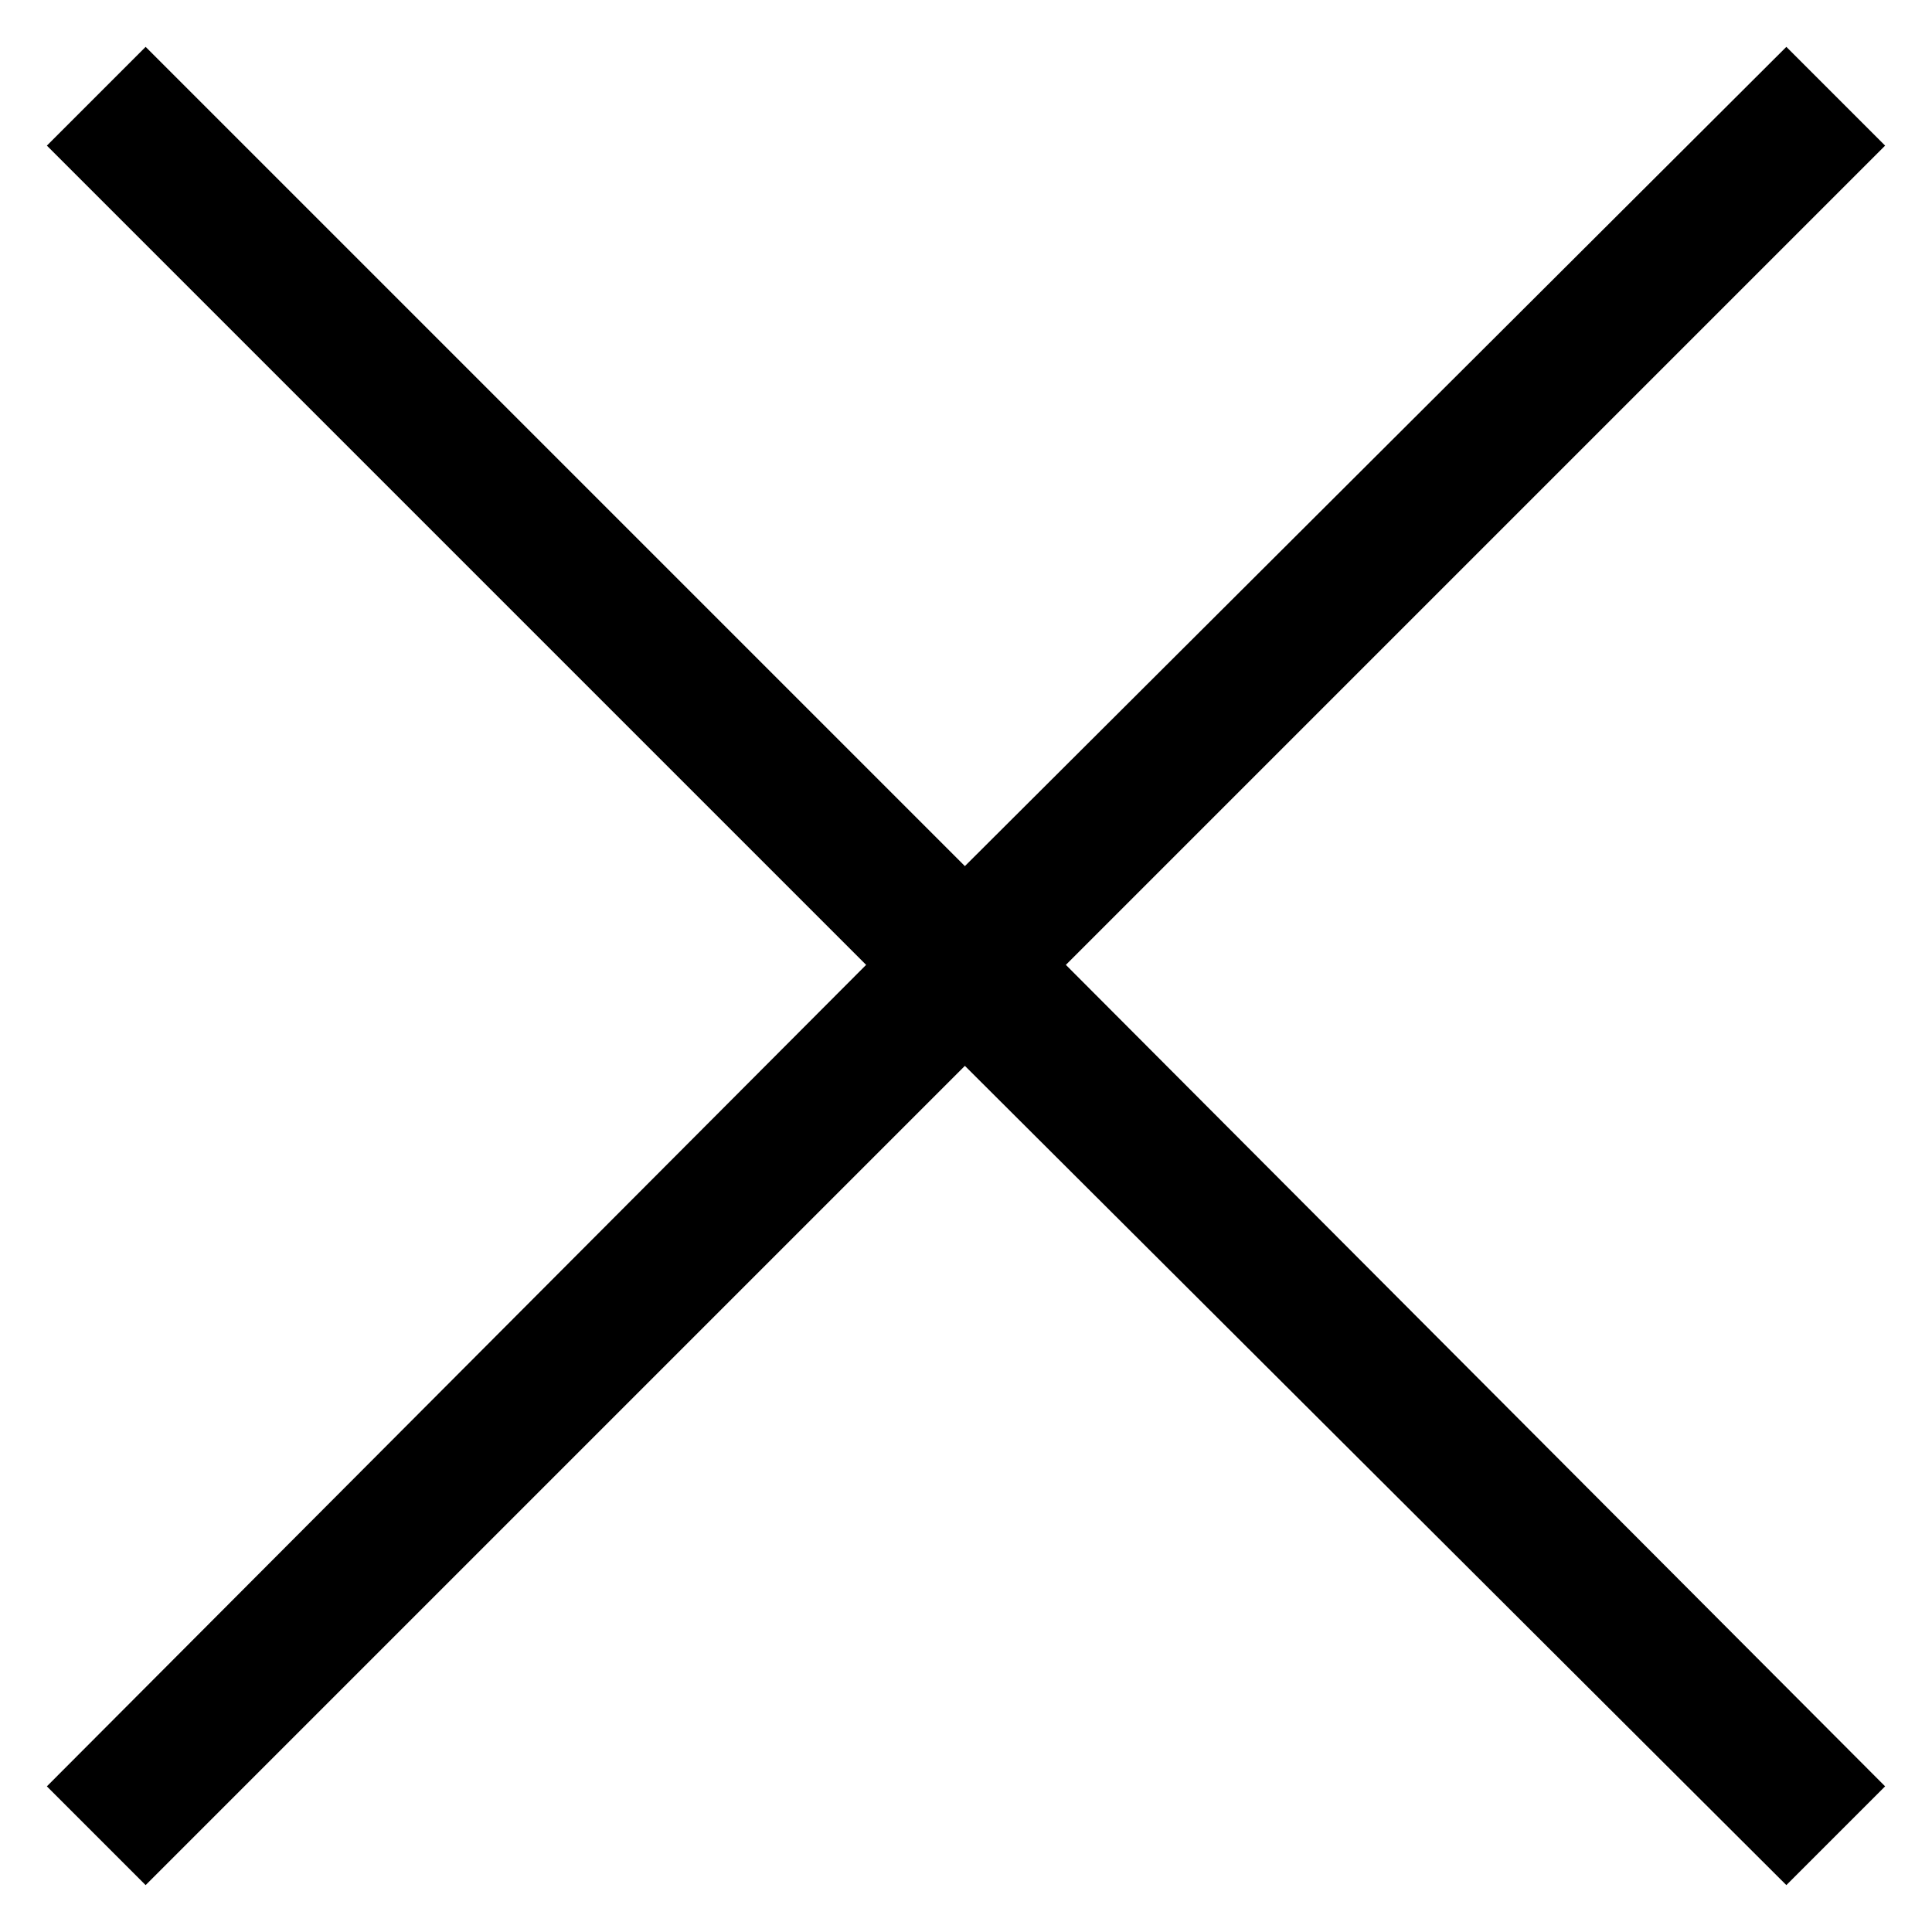 <?xml version="1.0" encoding="UTF-8"?>
<!-- Uploaded to: ICON Repo, www.svgrepo.com, Generator: ICON Repo Mixer Tools -->
<svg fill="#000000" width="800px" height="800px" version="1.1" viewBox="144 144 512 512" xmlns="http://www.w3.org/2000/svg">
 <path d="m156.42 182.59 26.172-26.172 217.11 217.11 217.7-217.11 26.172 26.172-217.11 217.11 217.11 217.7-26.172 26.172-217.7-217.11-217.11 217.11-26.172-26.172 217.11-217.7z" fill-rule="evenodd"/>
</svg>
